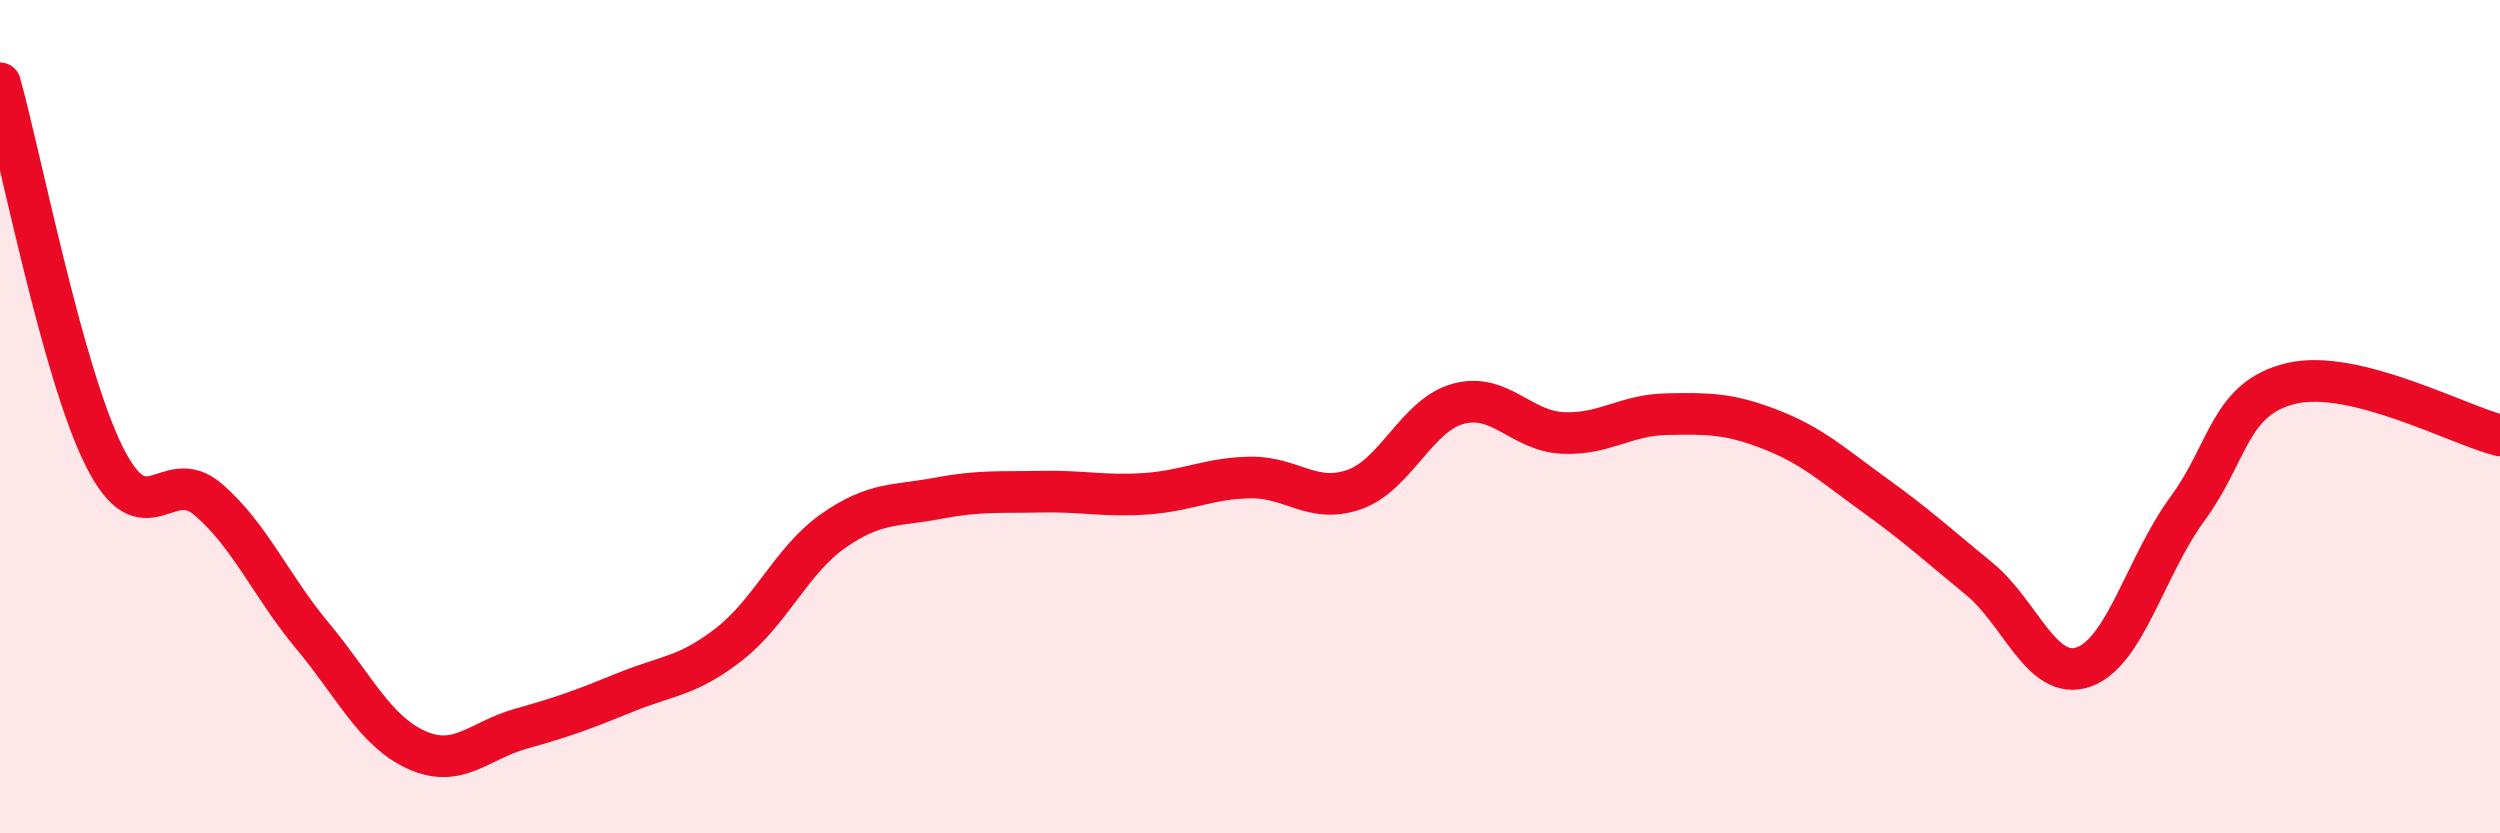 
    <svg width="60" height="20" viewBox="0 0 60 20" xmlns="http://www.w3.org/2000/svg">
      <path
        d="M 0,2 C 0.5,3.79 1.5,8.95 2.5,10.95 C 3.5,12.95 4,11.13 5,11.99 C 6,12.85 6.5,14.06 7.5,15.26 C 8.5,16.46 9,17.55 10,18 C 11,18.45 11.5,17.77 12.5,17.49 C 13.5,17.21 14,17.03 15,16.62 C 16,16.21 16.5,16.24 17.5,15.46 C 18.5,14.68 19,13.44 20,12.74 C 21,12.04 21.5,12.15 22.5,11.96 C 23.5,11.77 24,11.82 25,11.8 C 26,11.78 26.5,11.92 27.5,11.85 C 28.5,11.78 29,11.48 30,11.46 C 31,11.44 31.5,12.1 32.5,11.75 C 33.5,11.4 34,9.96 35,9.69 C 36,9.42 36.5,10.34 37.5,10.39 C 38.5,10.44 39,9.96 40,9.94 C 41,9.92 41.5,9.92 42.5,10.31 C 43.5,10.7 44,11.17 45,11.89 C 46,12.61 46.5,13.07 47.5,13.89 C 48.5,14.71 49,16.35 50,16.01 C 51,15.67 51.5,13.57 52.5,12.21 C 53.5,10.85 53.5,9.55 55,9.2 C 56.5,8.85 59,10.2 60,10.45L60 20L0 20Z"
        fill="#EB0A25"
        opacity="0.1"
        stroke-linecap="round"
        stroke-linejoin="round"
      />
      <path
        d="M 0,2 C 0.5,3.79 1.5,8.95 2.5,10.95 C 3.5,12.95 4,11.13 5,11.99 C 6,12.85 6.5,14.06 7.5,15.26 C 8.5,16.46 9,17.55 10,18 C 11,18.45 11.5,17.77 12.5,17.49 C 13.5,17.21 14,17.03 15,16.62 C 16,16.21 16.5,16.24 17.5,15.46 C 18.5,14.68 19,13.44 20,12.74 C 21,12.04 21.5,12.15 22.5,11.96 C 23.5,11.77 24,11.82 25,11.8 C 26,11.78 26.5,11.92 27.5,11.85 C 28.5,11.78 29,11.48 30,11.46 C 31,11.44 31.5,12.1 32.5,11.75 C 33.5,11.4 34,9.96 35,9.69 C 36,9.42 36.5,10.34 37.5,10.39 C 38.5,10.44 39,9.96 40,9.94 C 41,9.92 41.5,9.92 42.5,10.31 C 43.5,10.7 44,11.17 45,11.89 C 46,12.61 46.5,13.07 47.5,13.89 C 48.5,14.71 49,16.35 50,16.01 C 51,15.67 51.5,13.57 52.5,12.21 C 53.5,10.85 53.5,9.55 55,9.2 C 56.5,8.85 59,10.2 60,10.45"
        stroke="#EB0A25"
        stroke-width="1"
        fill="none"
        stroke-linecap="round"
        stroke-linejoin="round"
      />
    </svg>
  